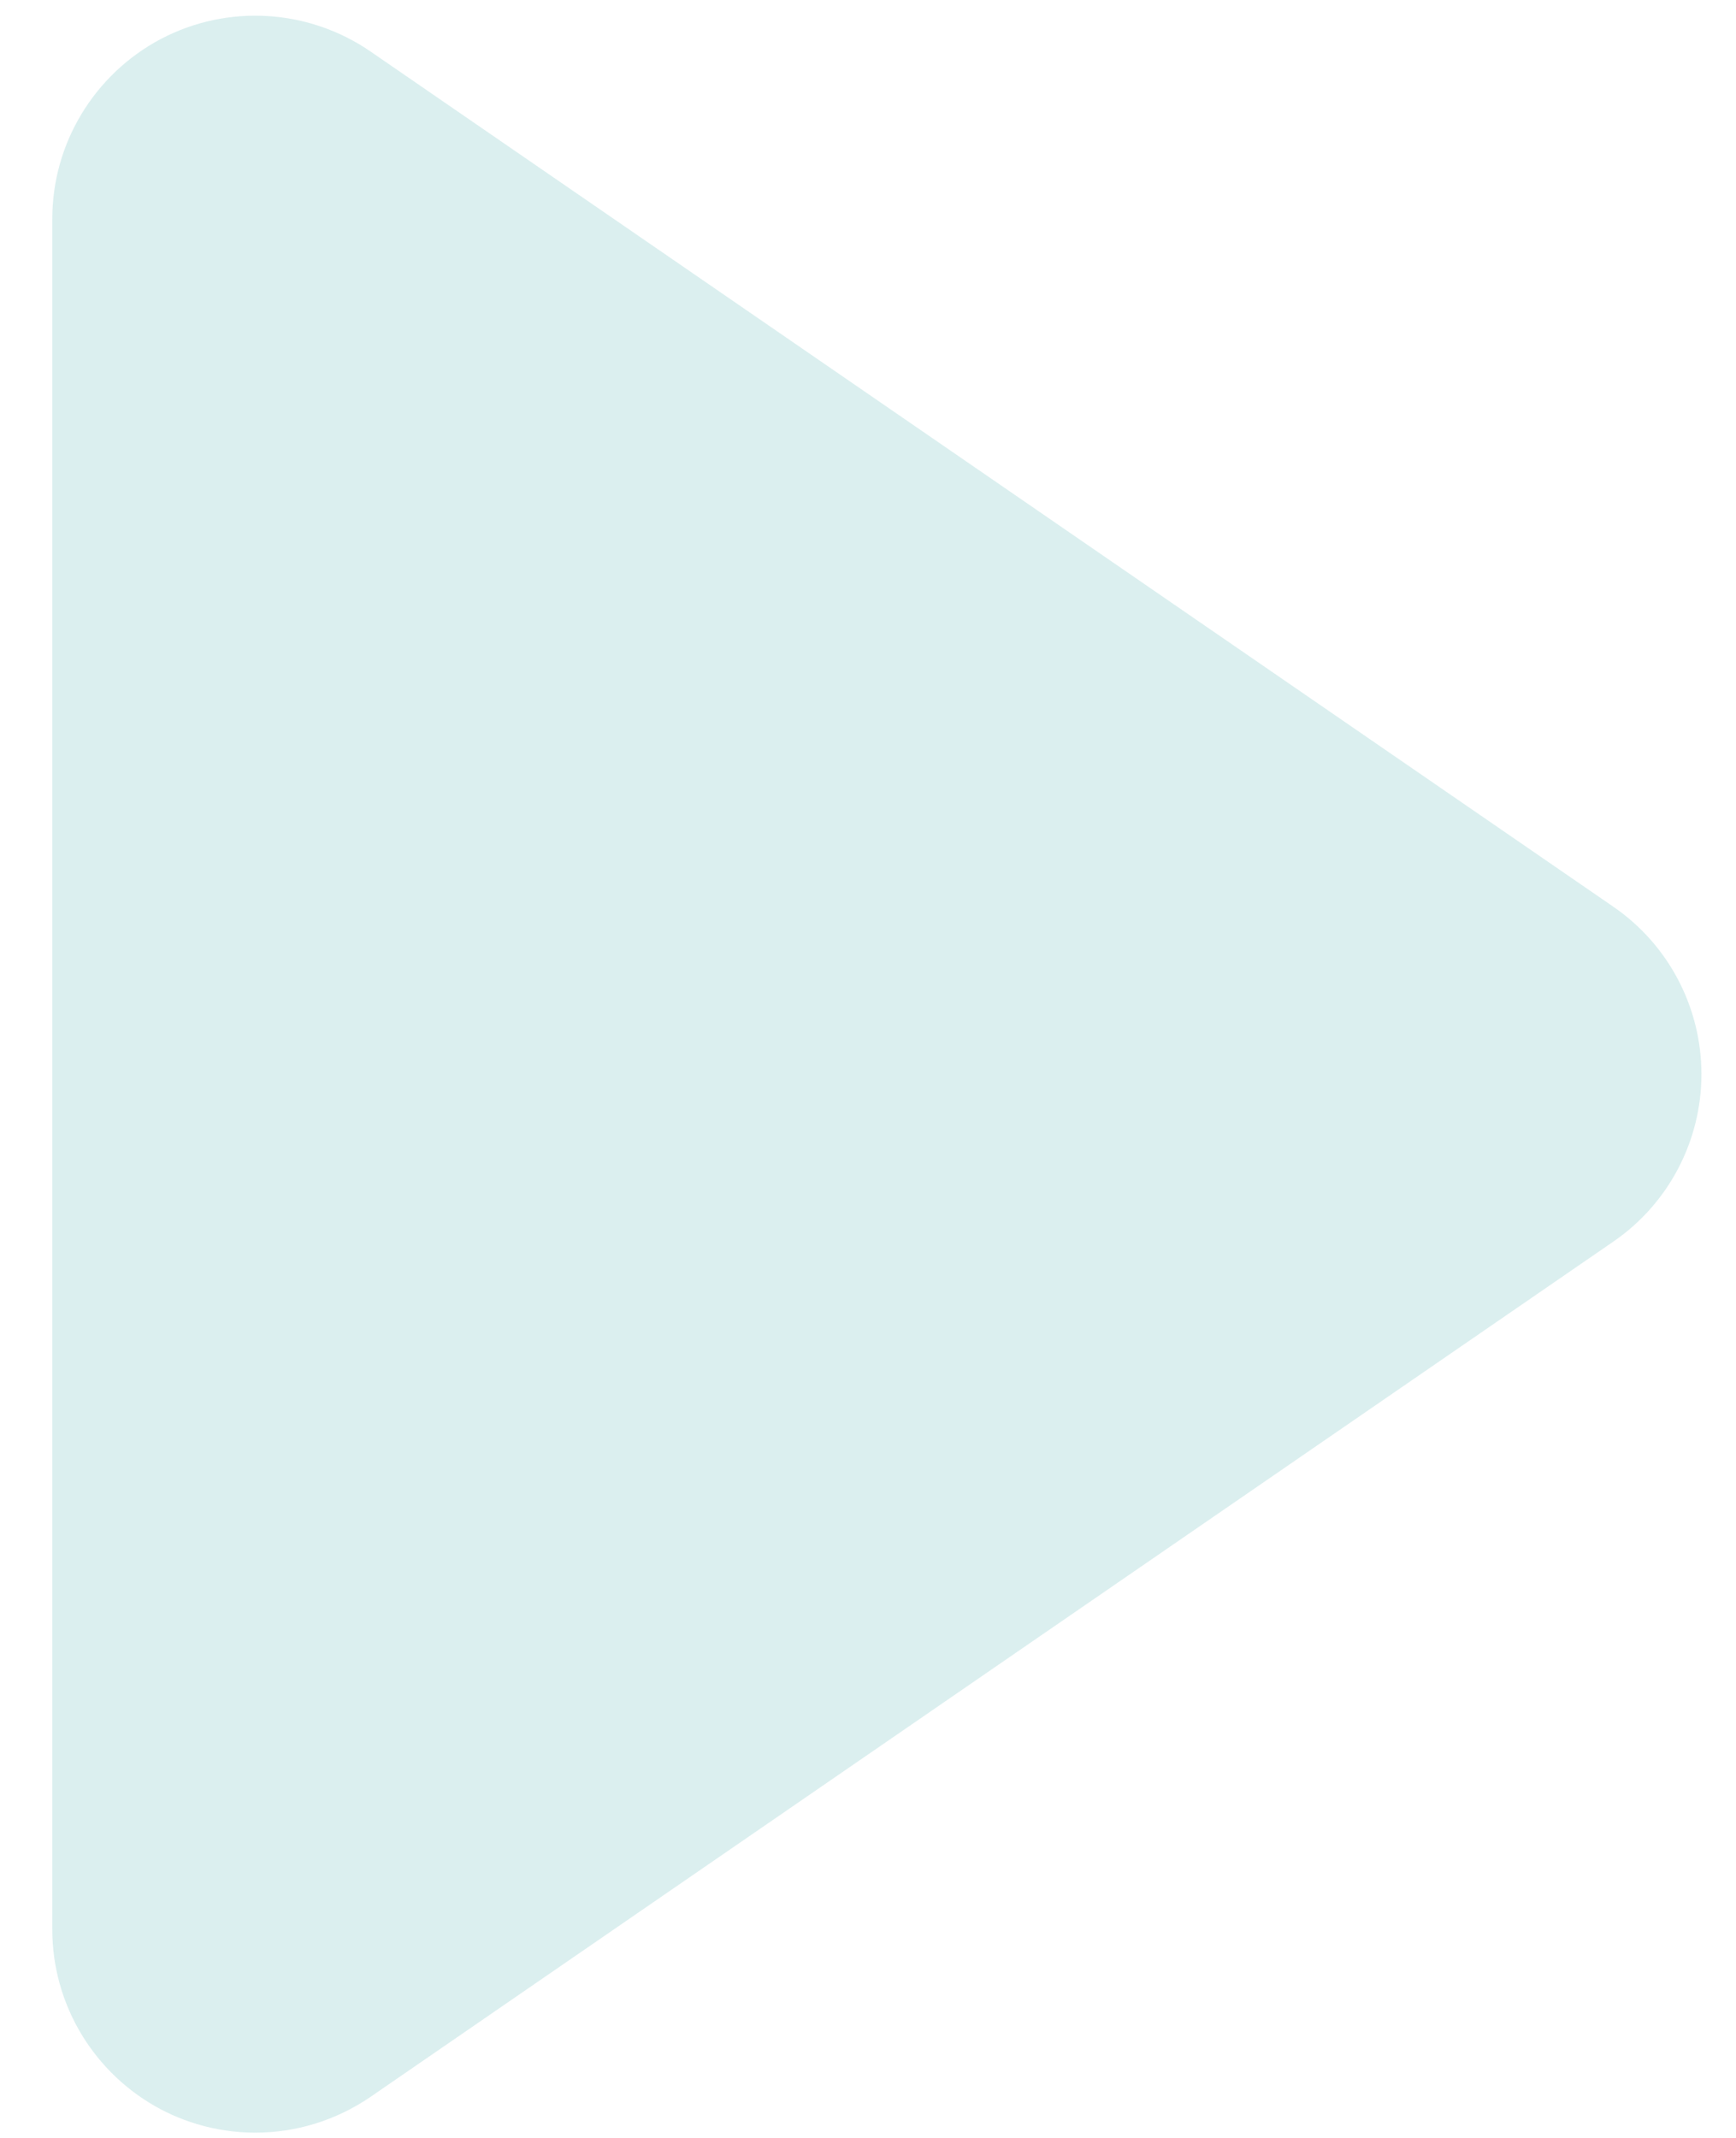 <?xml version="1.0" encoding="utf-8"?>
<!-- Generator: Adobe Illustrator 16.0.0, SVG Export Plug-In . SVG Version: 6.00 Build 0)  -->
<!DOCTYPE svg PUBLIC "-//W3C//DTD SVG 1.1//EN" "http://www.w3.org/Graphics/SVG/1.1/DTD/svg11.dtd">
<svg version="1.1" id="Layer_1" xmlns="http://www.w3.org/2000/svg" xmlns:xlink="http://www.w3.org/1999/xlink" x="0px" y="0px"
	 width="332px" height="408.736px" viewBox="0 0 332 408.736" enable-background="new 0 0 332 408.736" xml:space="preserve">
<g>
	<defs>
		<rect id="SVGID_1_" width="446.305" height="572.736"/>
	</defs>
	<clipPath id="SVGID_2_">
		<use xlink:href="#SVGID_1_"  overflow="visible"/>
	</clipPath>
	<path opacity="0.2" clip-path="url(#SVGID_2_)" fill="#4cb3b2" d="M308.569,237.361L70.863,400.893
		c-6.612,4.525-14.309,6.843-22.028,6.843c-6.21,0-12.377-1.477-18.055-4.443C18.014,396.542,10,383.305,10,368.904V41.839
		c0-14.406,8.014-27.643,20.779-34.395C43.541,0.75,58.964,1.671,70.863,9.847l237.706,163.526
		c10.519,7.24,16.821,19.222,16.821,31.994C325.391,218.141,319.091,230.121,308.569,237.361"/>
</g>
</svg>
